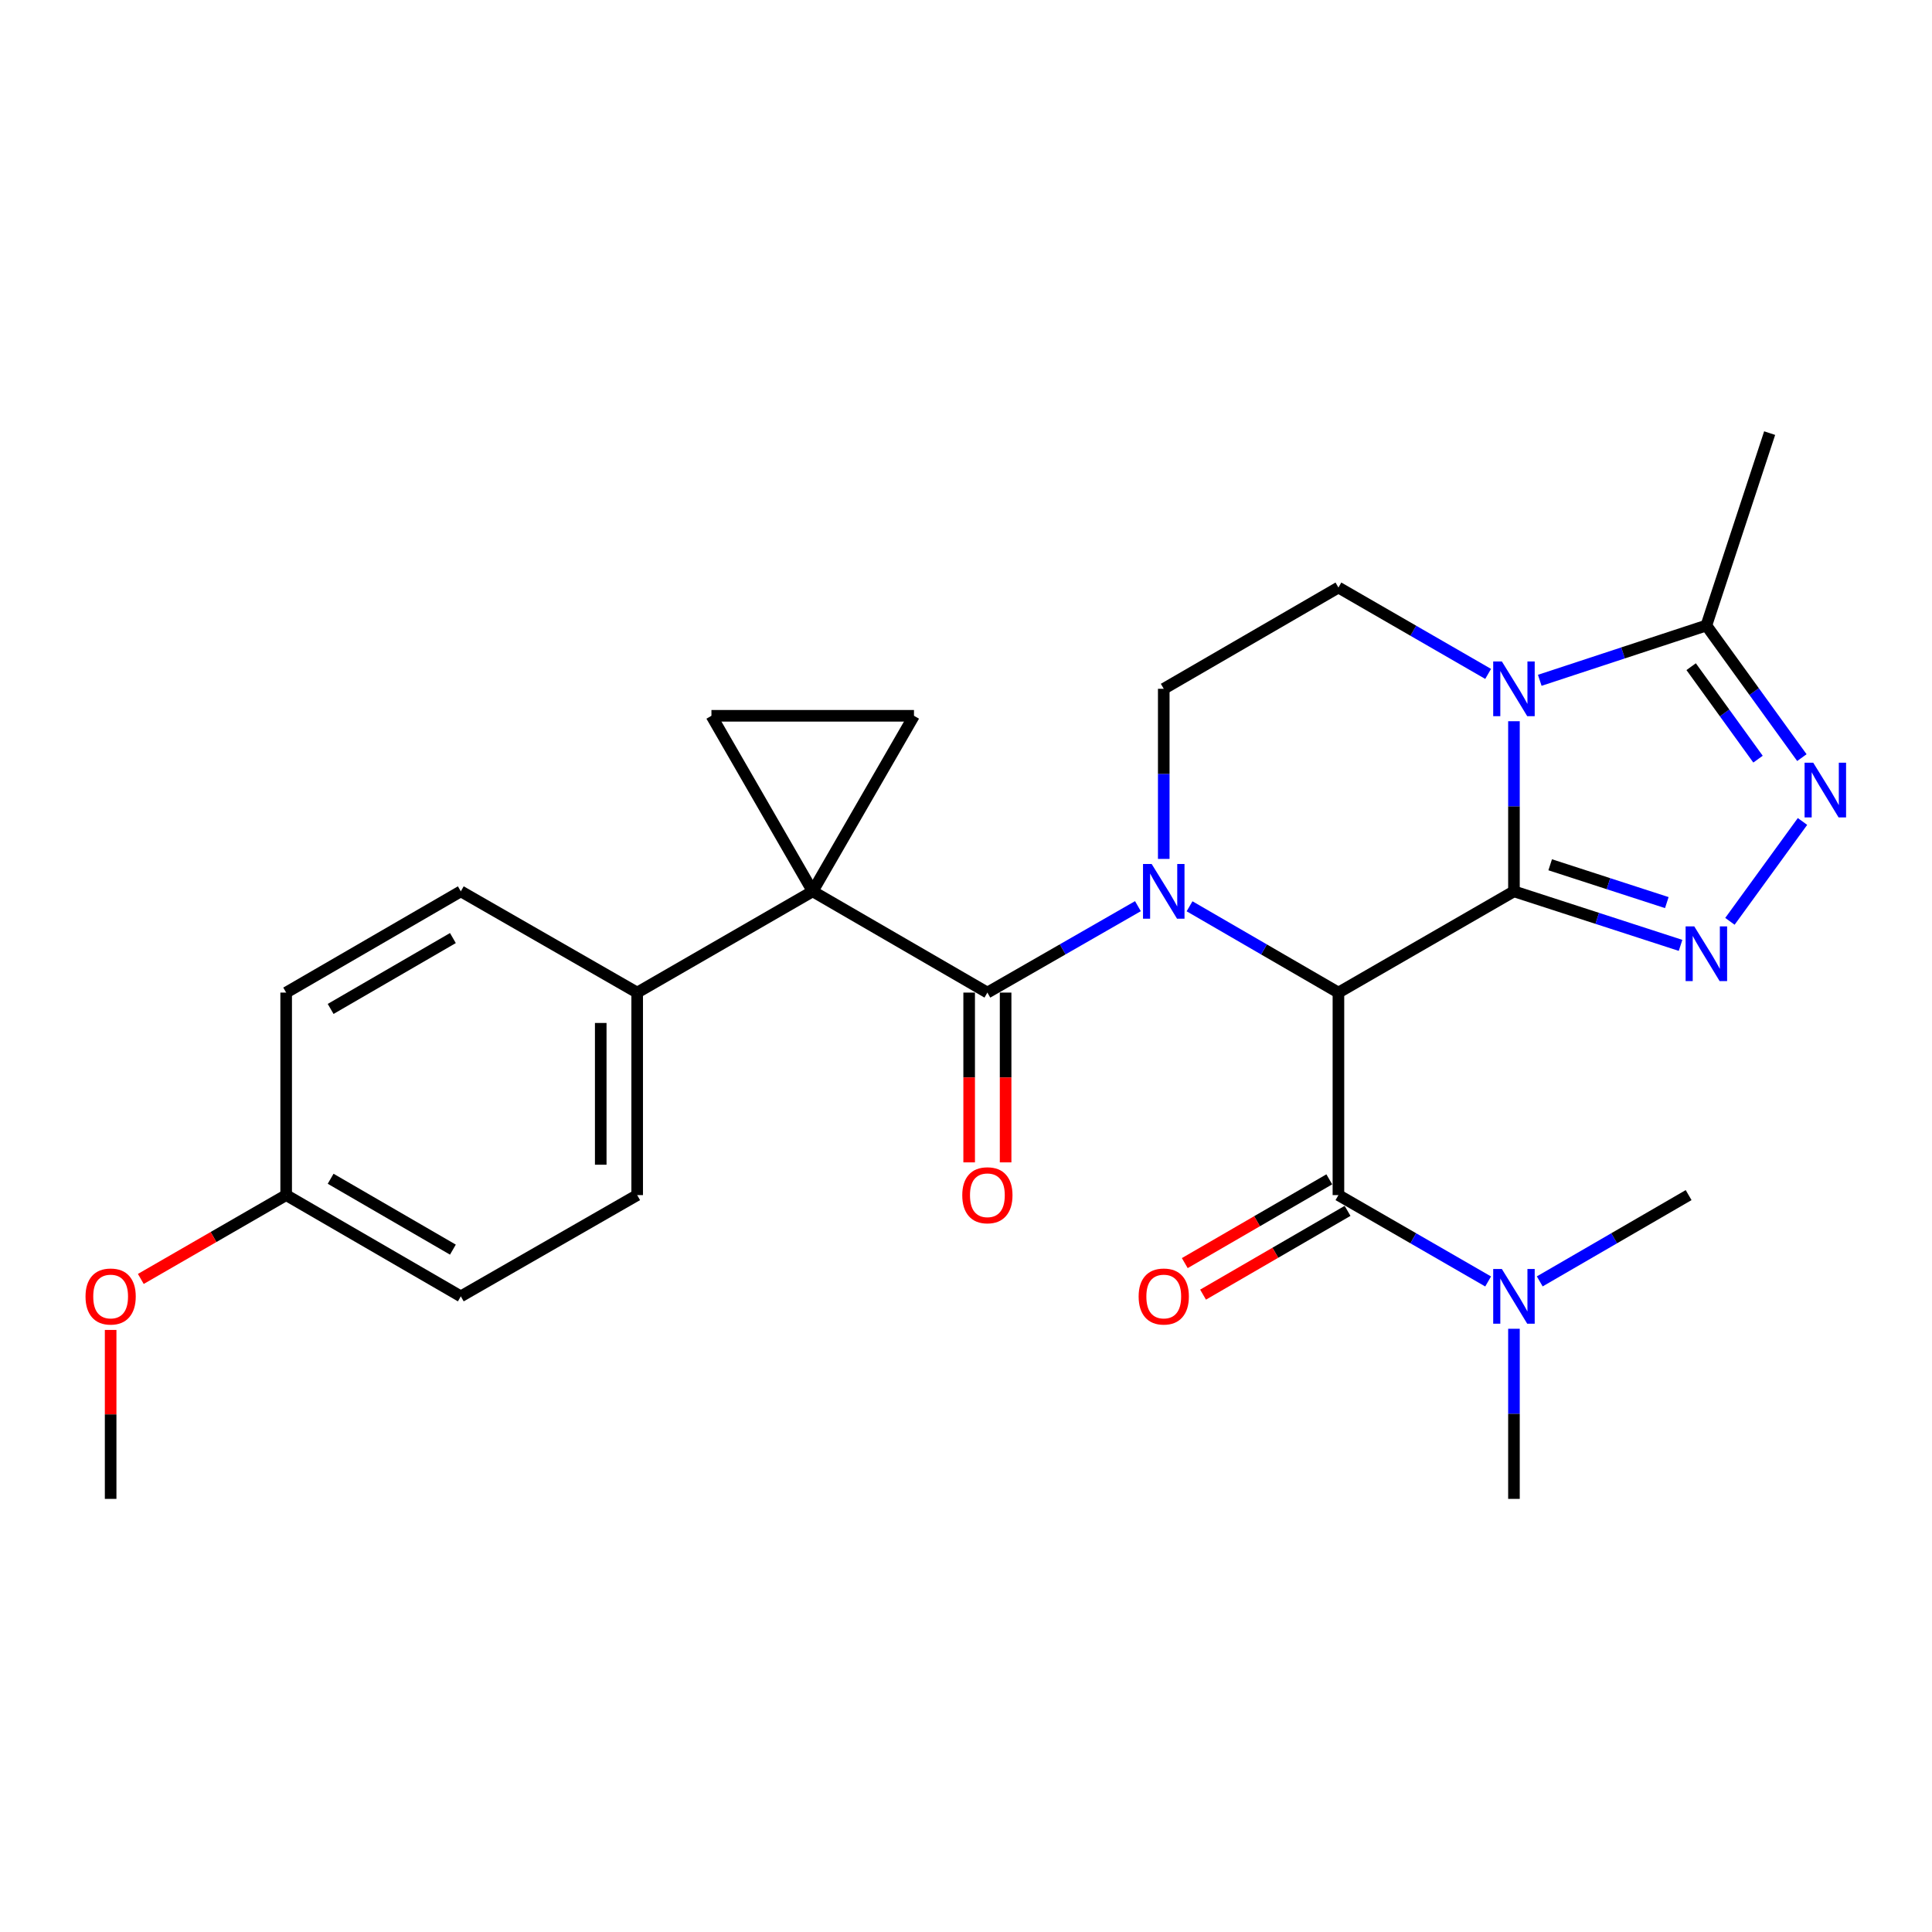<?xml version='1.0' encoding='iso-8859-1'?>
<svg version='1.1' baseProfile='full'
              xmlns='http://www.w3.org/2000/svg'
                      xmlns:rdkit='http://www.rdkit.org/xml'
                      xmlns:xlink='http://www.w3.org/1999/xlink'
                  xml:space='preserve'
width='1000px' height='1000px' viewBox='0 0 1000 1000'>
<!-- END OF HEADER -->
<rect style='opacity:1.0;fill:#FFFFFF;stroke:none' width='1000' height='1000' x='0' y='0'> </rect>
<path class='bond-0' d='M 783.619,461.356 L 692.768,513.762' style='fill:none;fill-rule:evenodd;stroke:#000000;stroke-width:6px;stroke-linecap:butt;stroke-linejoin:miter;stroke-opacity:1' />
<path class='bond-2' d='M 783.619,461.356 L 783.619,417.33' style='fill:none;fill-rule:evenodd;stroke:#000000;stroke-width:6px;stroke-linecap:butt;stroke-linejoin:miter;stroke-opacity:1' />
<path class='bond-2' d='M 783.619,417.33 L 783.619,373.305' style='fill:none;fill-rule:evenodd;stroke:#0000FF;stroke-width:6px;stroke-linecap:butt;stroke-linejoin:miter;stroke-opacity:1' />
<path class='bond-5' d='M 783.619,461.356 L 826.736,475.341' style='fill:none;fill-rule:evenodd;stroke:#000000;stroke-width:6px;stroke-linecap:butt;stroke-linejoin:miter;stroke-opacity:1' />
<path class='bond-5' d='M 826.736,475.341 L 869.853,489.326' style='fill:none;fill-rule:evenodd;stroke:#0000FF;stroke-width:6px;stroke-linecap:butt;stroke-linejoin:miter;stroke-opacity:1' />
<path class='bond-5' d='M 802.375,447.606 L 832.557,457.396' style='fill:none;fill-rule:evenodd;stroke:#000000;stroke-width:6px;stroke-linecap:butt;stroke-linejoin:miter;stroke-opacity:1' />
<path class='bond-5' d='M 832.557,457.396 L 862.739,467.185' style='fill:none;fill-rule:evenodd;stroke:#0000FF;stroke-width:6px;stroke-linecap:butt;stroke-linejoin:miter;stroke-opacity:1' />
<path class='bond-1' d='M 692.768,513.762 L 654.24,491.429' style='fill:none;fill-rule:evenodd;stroke:#000000;stroke-width:6px;stroke-linecap:butt;stroke-linejoin:miter;stroke-opacity:1' />
<path class='bond-1' d='M 654.24,491.429 L 615.711,469.096' style='fill:none;fill-rule:evenodd;stroke:#0000FF;stroke-width:6px;stroke-linecap:butt;stroke-linejoin:miter;stroke-opacity:1' />
<path class='bond-7' d='M 692.768,513.762 L 692.768,618.583' style='fill:none;fill-rule:evenodd;stroke:#000000;stroke-width:6px;stroke-linecap:butt;stroke-linejoin:miter;stroke-opacity:1' />
<path class='bond-4' d='M 588.987,469.032 L 550.027,491.397' style='fill:none;fill-rule:evenodd;stroke:#0000FF;stroke-width:6px;stroke-linecap:butt;stroke-linejoin:miter;stroke-opacity:1' />
<path class='bond-4' d='M 550.027,491.397 L 511.068,513.762' style='fill:none;fill-rule:evenodd;stroke:#000000;stroke-width:6px;stroke-linecap:butt;stroke-linejoin:miter;stroke-opacity:1' />
<path class='bond-28' d='M 602.358,444.575 L 602.358,400.55' style='fill:none;fill-rule:evenodd;stroke:#0000FF;stroke-width:6px;stroke-linecap:butt;stroke-linejoin:miter;stroke-opacity:1' />
<path class='bond-28' d='M 602.358,400.55 L 602.358,356.524' style='fill:none;fill-rule:evenodd;stroke:#000000;stroke-width:6px;stroke-linecap:butt;stroke-linejoin:miter;stroke-opacity:1' />
<path class='bond-8' d='M 796.98,352.128 L 840.095,337.944' style='fill:none;fill-rule:evenodd;stroke:#0000FF;stroke-width:6px;stroke-linecap:butt;stroke-linejoin:miter;stroke-opacity:1' />
<path class='bond-8' d='M 840.095,337.944 L 883.211,323.76' style='fill:none;fill-rule:evenodd;stroke:#000000;stroke-width:6px;stroke-linecap:butt;stroke-linejoin:miter;stroke-opacity:1' />
<path class='bond-12' d='M 770.257,348.815 L 731.513,326.461' style='fill:none;fill-rule:evenodd;stroke:#0000FF;stroke-width:6px;stroke-linecap:butt;stroke-linejoin:miter;stroke-opacity:1' />
<path class='bond-12' d='M 731.513,326.461 L 692.768,304.108' style='fill:none;fill-rule:evenodd;stroke:#000000;stroke-width:6px;stroke-linecap:butt;stroke-linejoin:miter;stroke-opacity:1' />
<path class='bond-3' d='M 420.647,461.356 L 511.068,513.762' style='fill:none;fill-rule:evenodd;stroke:#000000;stroke-width:6px;stroke-linecap:butt;stroke-linejoin:miter;stroke-opacity:1' />
<path class='bond-9' d='M 420.647,461.356 L 368.241,370.495' style='fill:none;fill-rule:evenodd;stroke:#000000;stroke-width:6px;stroke-linecap:butt;stroke-linejoin:miter;stroke-opacity:1' />
<path class='bond-10' d='M 420.647,461.356 L 473.074,370.495' style='fill:none;fill-rule:evenodd;stroke:#000000;stroke-width:6px;stroke-linecap:butt;stroke-linejoin:miter;stroke-opacity:1' />
<path class='bond-13' d='M 420.647,461.356 L 329.807,513.762' style='fill:none;fill-rule:evenodd;stroke:#000000;stroke-width:6px;stroke-linecap:butt;stroke-linejoin:miter;stroke-opacity:1' />
<path class='bond-15' d='M 501.635,513.762 L 501.635,557.702' style='fill:none;fill-rule:evenodd;stroke:#000000;stroke-width:6px;stroke-linecap:butt;stroke-linejoin:miter;stroke-opacity:1' />
<path class='bond-15' d='M 501.635,557.702 L 501.635,601.643' style='fill:none;fill-rule:evenodd;stroke:#FF0000;stroke-width:6px;stroke-linecap:butt;stroke-linejoin:miter;stroke-opacity:1' />
<path class='bond-15' d='M 520.501,513.762 L 520.501,557.702' style='fill:none;fill-rule:evenodd;stroke:#000000;stroke-width:6px;stroke-linecap:butt;stroke-linejoin:miter;stroke-opacity:1' />
<path class='bond-15' d='M 520.501,557.702 L 520.501,601.643' style='fill:none;fill-rule:evenodd;stroke:#FF0000;stroke-width:6px;stroke-linecap:butt;stroke-linejoin:miter;stroke-opacity:1' />
<path class='bond-6' d='M 895.404,476.88 L 932.97,425.189' style='fill:none;fill-rule:evenodd;stroke:#0000FF;stroke-width:6px;stroke-linecap:butt;stroke-linejoin:miter;stroke-opacity:1' />
<path class='bond-27' d='M 932.65,392.142 L 907.93,357.951' style='fill:none;fill-rule:evenodd;stroke:#0000FF;stroke-width:6px;stroke-linecap:butt;stroke-linejoin:miter;stroke-opacity:1' />
<path class='bond-27' d='M 907.93,357.951 L 883.211,323.76' style='fill:none;fill-rule:evenodd;stroke:#000000;stroke-width:6px;stroke-linecap:butt;stroke-linejoin:miter;stroke-opacity:1' />
<path class='bond-27' d='M 909.945,392.938 L 892.642,369.005' style='fill:none;fill-rule:evenodd;stroke:#0000FF;stroke-width:6px;stroke-linecap:butt;stroke-linejoin:miter;stroke-opacity:1' />
<path class='bond-27' d='M 892.642,369.005 L 875.338,345.071' style='fill:none;fill-rule:evenodd;stroke:#000000;stroke-width:6px;stroke-linecap:butt;stroke-linejoin:miter;stroke-opacity:1' />
<path class='bond-14' d='M 692.768,618.583 L 731.513,640.932' style='fill:none;fill-rule:evenodd;stroke:#000000;stroke-width:6px;stroke-linecap:butt;stroke-linejoin:miter;stroke-opacity:1' />
<path class='bond-14' d='M 731.513,640.932 L 770.257,663.281' style='fill:none;fill-rule:evenodd;stroke:#0000FF;stroke-width:6px;stroke-linecap:butt;stroke-linejoin:miter;stroke-opacity:1' />
<path class='bond-16' d='M 688.038,610.422 L 650.639,632.1' style='fill:none;fill-rule:evenodd;stroke:#000000;stroke-width:6px;stroke-linecap:butt;stroke-linejoin:miter;stroke-opacity:1' />
<path class='bond-16' d='M 650.639,632.1 L 613.24,653.778' style='fill:none;fill-rule:evenodd;stroke:#FF0000;stroke-width:6px;stroke-linecap:butt;stroke-linejoin:miter;stroke-opacity:1' />
<path class='bond-16' d='M 697.499,626.745 L 660.1,648.423' style='fill:none;fill-rule:evenodd;stroke:#000000;stroke-width:6px;stroke-linecap:butt;stroke-linejoin:miter;stroke-opacity:1' />
<path class='bond-16' d='M 660.1,648.423 L 622.701,670.101' style='fill:none;fill-rule:evenodd;stroke:#FF0000;stroke-width:6px;stroke-linecap:butt;stroke-linejoin:miter;stroke-opacity:1' />
<path class='bond-22' d='M 883.211,323.76 L 915.964,224.179' style='fill:none;fill-rule:evenodd;stroke:#000000;stroke-width:6px;stroke-linecap:butt;stroke-linejoin:miter;stroke-opacity:1' />
<path class='bond-29' d='M 368.241,370.495 L 473.074,370.495' style='fill:none;fill-rule:evenodd;stroke:#000000;stroke-width:6px;stroke-linecap:butt;stroke-linejoin:miter;stroke-opacity:1' />
<path class='bond-11' d='M 602.358,356.524 L 692.768,304.108' style='fill:none;fill-rule:evenodd;stroke:#000000;stroke-width:6px;stroke-linecap:butt;stroke-linejoin:miter;stroke-opacity:1' />
<path class='bond-17' d='M 329.807,513.762 L 329.807,618.583' style='fill:none;fill-rule:evenodd;stroke:#000000;stroke-width:6px;stroke-linecap:butt;stroke-linejoin:miter;stroke-opacity:1' />
<path class='bond-17' d='M 310.941,529.485 L 310.941,602.86' style='fill:none;fill-rule:evenodd;stroke:#000000;stroke-width:6px;stroke-linecap:butt;stroke-linejoin:miter;stroke-opacity:1' />
<path class='bond-18' d='M 329.807,513.762 L 238.516,461.356' style='fill:none;fill-rule:evenodd;stroke:#000000;stroke-width:6px;stroke-linecap:butt;stroke-linejoin:miter;stroke-opacity:1' />
<path class='bond-24' d='M 796.971,663.249 L 835.5,640.916' style='fill:none;fill-rule:evenodd;stroke:#0000FF;stroke-width:6px;stroke-linecap:butt;stroke-linejoin:miter;stroke-opacity:1' />
<path class='bond-24' d='M 835.5,640.916 L 874.029,618.583' style='fill:none;fill-rule:evenodd;stroke:#000000;stroke-width:6px;stroke-linecap:butt;stroke-linejoin:miter;stroke-opacity:1' />
<path class='bond-25' d='M 783.619,687.77 L 783.619,731.796' style='fill:none;fill-rule:evenodd;stroke:#0000FF;stroke-width:6px;stroke-linecap:butt;stroke-linejoin:miter;stroke-opacity:1' />
<path class='bond-25' d='M 783.619,731.796 L 783.619,775.821' style='fill:none;fill-rule:evenodd;stroke:#000000;stroke-width:6px;stroke-linecap:butt;stroke-linejoin:miter;stroke-opacity:1' />
<path class='bond-21' d='M 329.807,618.583 L 238.516,670.989' style='fill:none;fill-rule:evenodd;stroke:#000000;stroke-width:6px;stroke-linecap:butt;stroke-linejoin:miter;stroke-opacity:1' />
<path class='bond-20' d='M 238.516,461.356 L 148.117,513.762' style='fill:none;fill-rule:evenodd;stroke:#000000;stroke-width:6px;stroke-linecap:butt;stroke-linejoin:miter;stroke-opacity:1' />
<path class='bond-20' d='M 234.418,485.539 L 171.138,522.223' style='fill:none;fill-rule:evenodd;stroke:#000000;stroke-width:6px;stroke-linecap:butt;stroke-linejoin:miter;stroke-opacity:1' />
<path class='bond-19' d='M 148.117,618.583 L 148.117,513.762' style='fill:none;fill-rule:evenodd;stroke:#000000;stroke-width:6px;stroke-linecap:butt;stroke-linejoin:miter;stroke-opacity:1' />
<path class='bond-23' d='M 148.117,618.583 L 110.502,640.281' style='fill:none;fill-rule:evenodd;stroke:#000000;stroke-width:6px;stroke-linecap:butt;stroke-linejoin:miter;stroke-opacity:1' />
<path class='bond-23' d='M 110.502,640.281 L 72.888,661.978' style='fill:none;fill-rule:evenodd;stroke:#FF0000;stroke-width:6px;stroke-linecap:butt;stroke-linejoin:miter;stroke-opacity:1' />
<path class='bond-30' d='M 148.117,618.583 L 238.516,670.989' style='fill:none;fill-rule:evenodd;stroke:#000000;stroke-width:6px;stroke-linecap:butt;stroke-linejoin:miter;stroke-opacity:1' />
<path class='bond-30' d='M 171.138,610.123 L 234.418,646.807' style='fill:none;fill-rule:evenodd;stroke:#000000;stroke-width:6px;stroke-linecap:butt;stroke-linejoin:miter;stroke-opacity:1' />
<path class='bond-26' d='M 57.266,688.37 L 57.266,732.096' style='fill:none;fill-rule:evenodd;stroke:#FF0000;stroke-width:6px;stroke-linecap:butt;stroke-linejoin:miter;stroke-opacity:1' />
<path class='bond-26' d='M 57.266,732.096 L 57.266,775.821' style='fill:none;fill-rule:evenodd;stroke:#000000;stroke-width:6px;stroke-linecap:butt;stroke-linejoin:miter;stroke-opacity:1' />
<path  class='atom-2' d='M 596.098 447.196
L 605.378 462.196
Q 606.298 463.676, 607.778 466.356
Q 609.258 469.036, 609.338 469.196
L 609.338 447.196
L 613.098 447.196
L 613.098 475.516
L 609.218 475.516
L 599.258 459.116
Q 598.098 457.196, 596.858 454.996
Q 595.658 452.796, 595.298 452.116
L 595.298 475.516
L 591.618 475.516
L 591.618 447.196
L 596.098 447.196
' fill='#0000FF'/>
<path  class='atom-3' d='M 777.359 342.364
L 786.639 357.364
Q 787.559 358.844, 789.039 361.524
Q 790.519 364.204, 790.599 364.364
L 790.599 342.364
L 794.359 342.364
L 794.359 370.684
L 790.479 370.684
L 780.519 354.284
Q 779.359 352.364, 778.119 350.164
Q 776.919 347.964, 776.559 347.284
L 776.559 370.684
L 772.879 370.684
L 772.879 342.364
L 777.359 342.364
' fill='#0000FF'/>
<path  class='atom-6' d='M 876.951 479.499
L 886.231 494.499
Q 887.151 495.979, 888.631 498.659
Q 890.111 501.339, 890.191 501.499
L 890.191 479.499
L 893.951 479.499
L 893.951 507.819
L 890.071 507.819
L 880.111 491.419
Q 878.951 489.499, 877.711 487.299
Q 876.511 485.099, 876.151 484.419
L 876.151 507.819
L 872.471 507.819
L 872.471 479.499
L 876.951 479.499
' fill='#0000FF'/>
<path  class='atom-7' d='M 938.527 394.769
L 947.807 409.769
Q 948.727 411.249, 950.207 413.929
Q 951.687 416.609, 951.767 416.769
L 951.767 394.769
L 955.527 394.769
L 955.527 423.089
L 951.647 423.089
L 941.687 406.689
Q 940.527 404.769, 939.287 402.569
Q 938.087 400.369, 937.727 399.689
L 937.727 423.089
L 934.047 423.089
L 934.047 394.769
L 938.527 394.769
' fill='#0000FF'/>
<path  class='atom-15' d='M 777.359 656.829
L 786.639 671.829
Q 787.559 673.309, 789.039 675.989
Q 790.519 678.669, 790.599 678.829
L 790.599 656.829
L 794.359 656.829
L 794.359 685.149
L 790.479 685.149
L 780.519 668.749
Q 779.359 666.829, 778.119 664.629
Q 776.919 662.429, 776.559 661.749
L 776.559 685.149
L 772.879 685.149
L 772.879 656.829
L 777.359 656.829
' fill='#0000FF'/>
<path  class='atom-16' d='M 498.068 618.663
Q 498.068 611.863, 501.428 608.063
Q 504.788 604.263, 511.068 604.263
Q 517.348 604.263, 520.708 608.063
Q 524.068 611.863, 524.068 618.663
Q 524.068 625.543, 520.668 629.463
Q 517.268 633.343, 511.068 633.343
Q 504.828 633.343, 501.428 629.463
Q 498.068 625.583, 498.068 618.663
M 511.068 630.143
Q 515.388 630.143, 517.708 627.263
Q 520.068 624.343, 520.068 618.663
Q 520.068 613.103, 517.708 610.303
Q 515.388 607.463, 511.068 607.463
Q 506.748 607.463, 504.388 610.263
Q 502.068 613.063, 502.068 618.663
Q 502.068 624.383, 504.388 627.263
Q 506.748 630.143, 511.068 630.143
' fill='#FF0000'/>
<path  class='atom-17' d='M 589.358 671.069
Q 589.358 664.269, 592.718 660.469
Q 596.078 656.669, 602.358 656.669
Q 608.638 656.669, 611.998 660.469
Q 615.358 664.269, 615.358 671.069
Q 615.358 677.949, 611.958 681.869
Q 608.558 685.749, 602.358 685.749
Q 596.118 685.749, 592.718 681.869
Q 589.358 677.989, 589.358 671.069
M 602.358 682.549
Q 606.678 682.549, 608.998 679.669
Q 611.358 676.749, 611.358 671.069
Q 611.358 665.509, 608.998 662.709
Q 606.678 659.869, 602.358 659.869
Q 598.038 659.869, 595.678 662.669
Q 593.358 665.469, 593.358 671.069
Q 593.358 676.789, 595.678 679.669
Q 598.038 682.549, 602.358 682.549
' fill='#FF0000'/>
<path  class='atom-24' d='M 44.266 671.069
Q 44.266 664.269, 47.626 660.469
Q 50.986 656.669, 57.266 656.669
Q 63.546 656.669, 66.906 660.469
Q 70.266 664.269, 70.266 671.069
Q 70.266 677.949, 66.866 681.869
Q 63.466 685.749, 57.266 685.749
Q 51.026 685.749, 47.626 681.869
Q 44.266 677.989, 44.266 671.069
M 57.266 682.549
Q 61.586 682.549, 63.906 679.669
Q 66.266 676.749, 66.266 671.069
Q 66.266 665.509, 63.906 662.709
Q 61.586 659.869, 57.266 659.869
Q 52.946 659.869, 50.586 662.669
Q 48.266 665.469, 48.266 671.069
Q 48.266 676.789, 50.586 679.669
Q 52.946 682.549, 57.266 682.549
' fill='#FF0000'/>
</svg>
